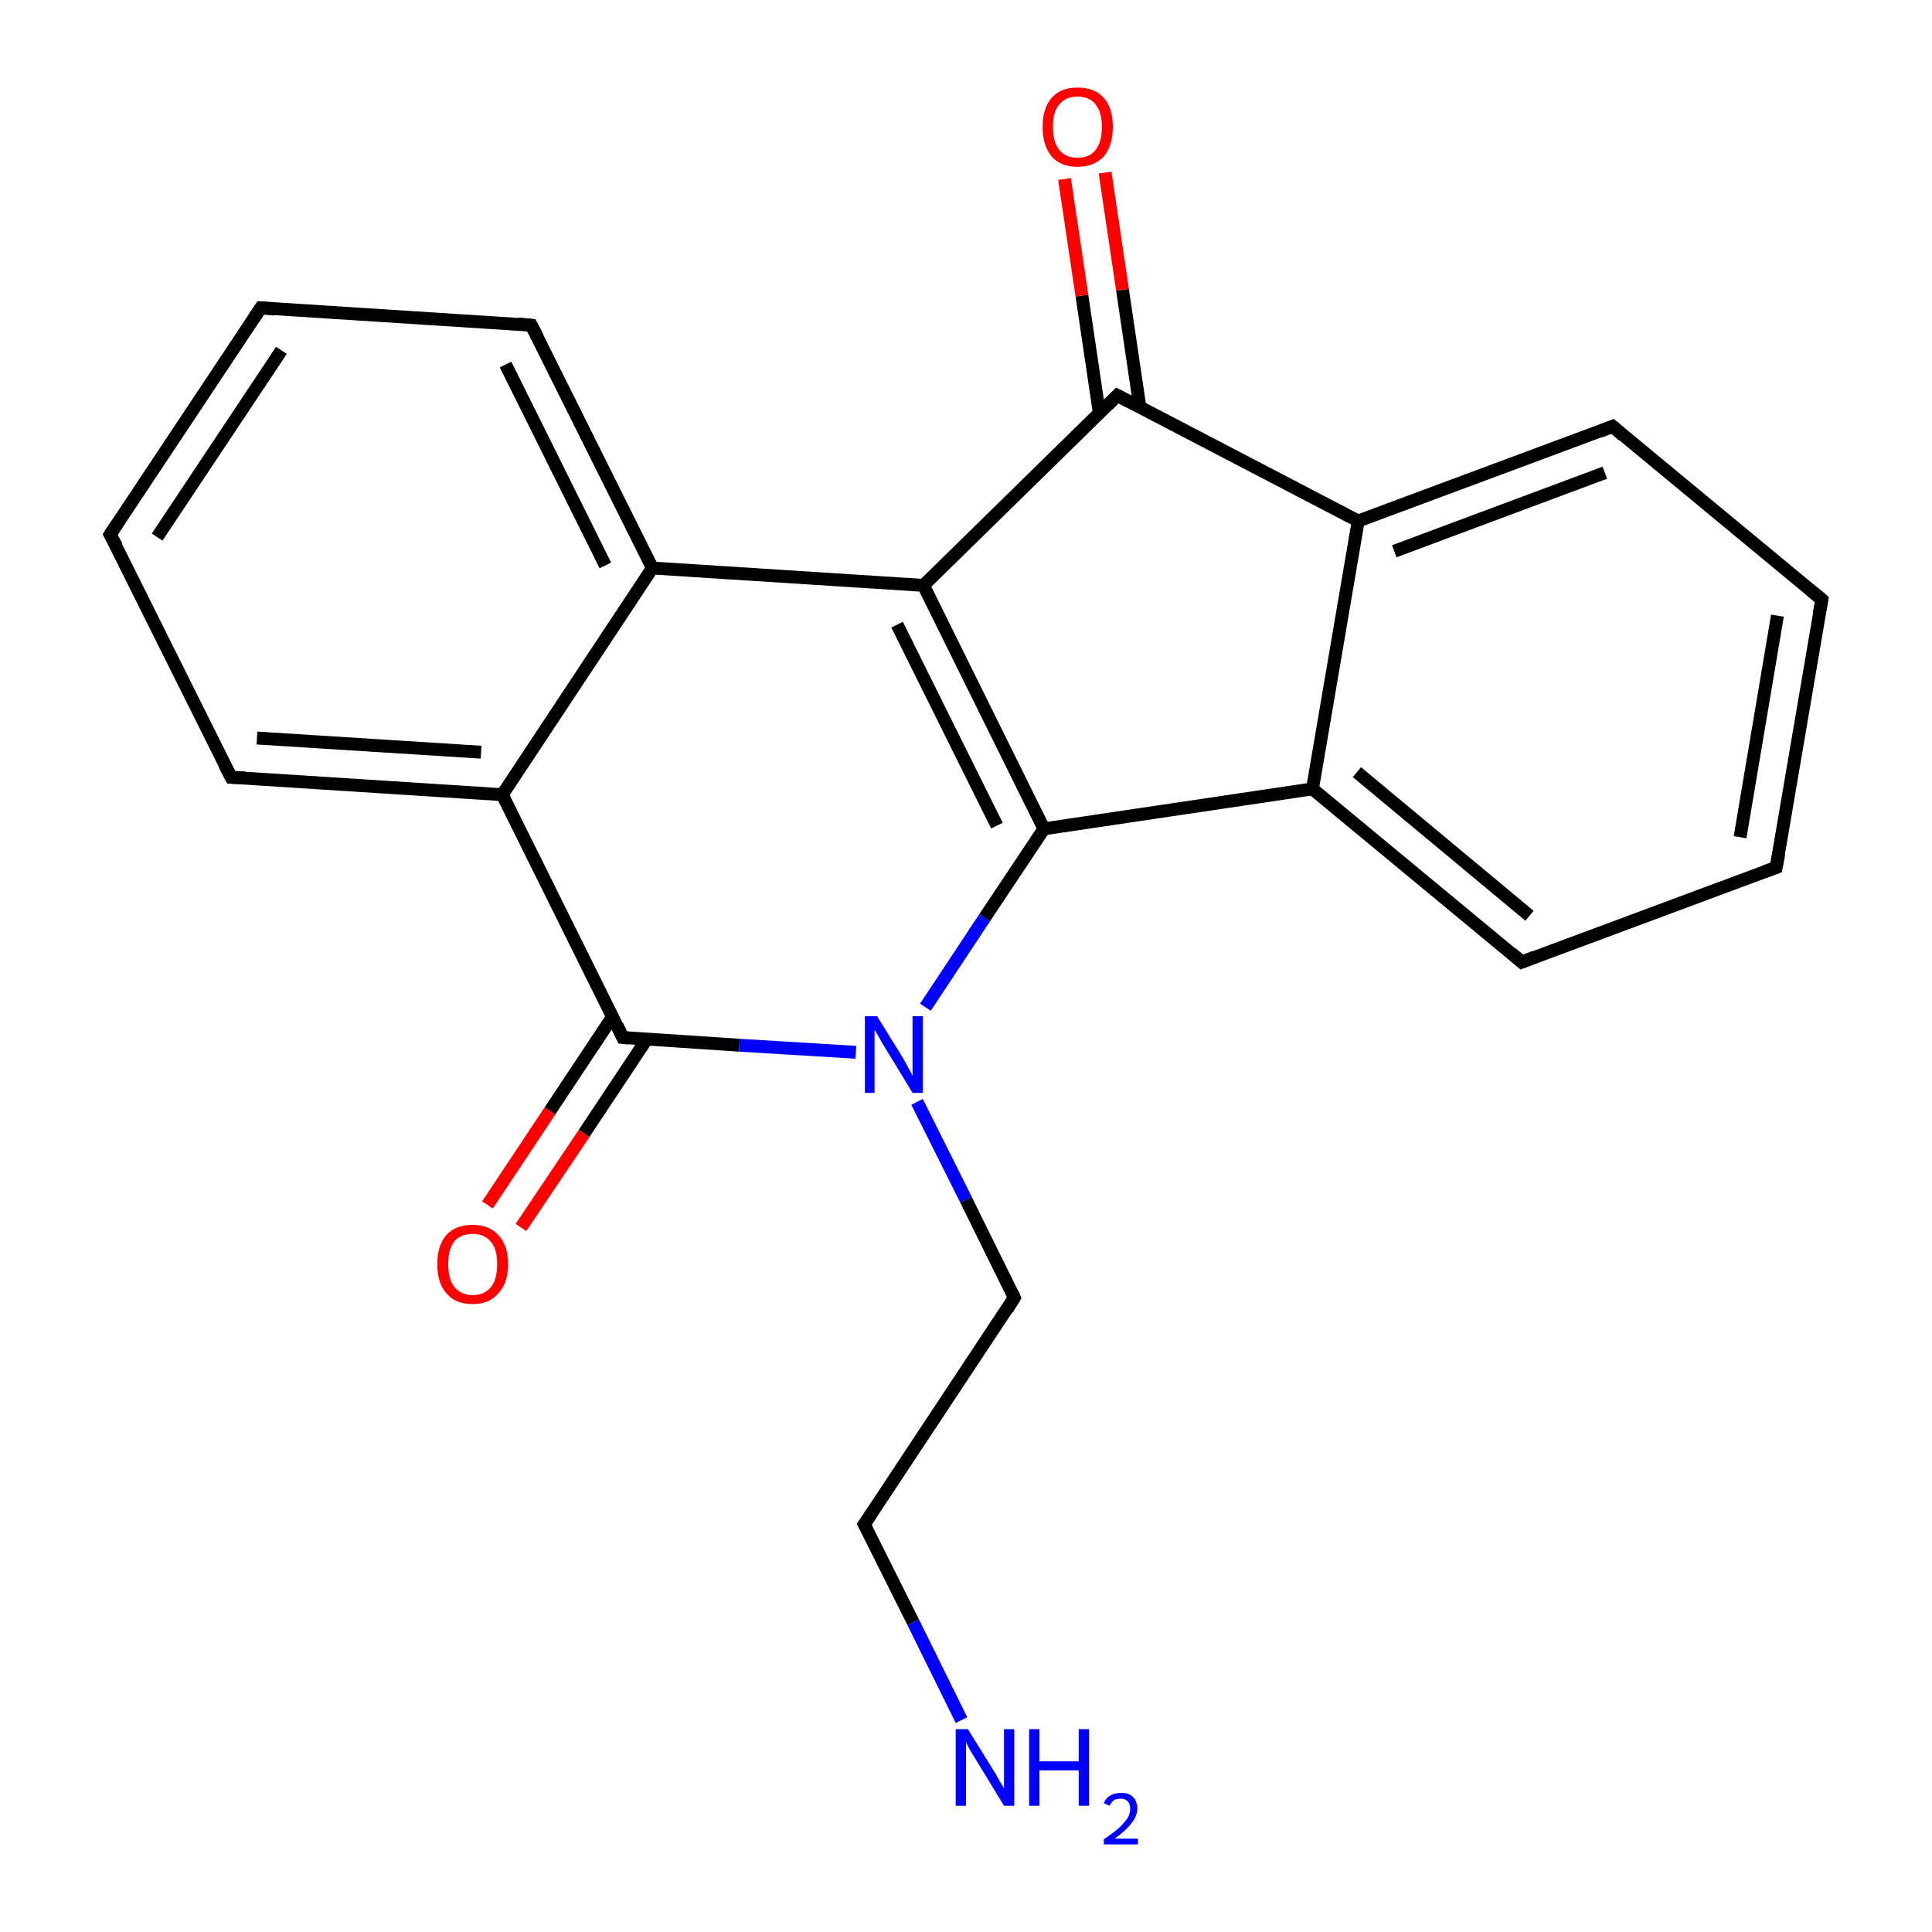 <?xml version='1.0' encoding='iso-8859-1'?>
<svg version='1.1' baseProfile='full'
              xmlns='http://www.w3.org/2000/svg'
                      xmlns:rdkit='http://www.rdkit.org/xml'
                      xmlns:xlink='http://www.w3.org/1999/xlink'
                  xml:space='preserve'
width='300px' height='300px' viewBox='0 0 300 300'>
<!-- END OF HEADER -->
<rect style='opacity:1.0;fill:#FFFFFF;stroke:none' width='300.0' height='300.0' x='0.0' y='0.0'> </rect>
<path class='bond-0 atom-0 atom-1' d='M 149.3,267.1 L 141.8,251.9' style='fill:none;fill-rule:evenodd;stroke:#0000FF;stroke-width:2.0px;stroke-linecap:butt;stroke-linejoin:miter;stroke-opacity:1' />
<path class='bond-0 atom-0 atom-1' d='M 141.8,251.9 L 134.2,236.7' style='fill:none;fill-rule:evenodd;stroke:#000000;stroke-width:2.0px;stroke-linecap:butt;stroke-linejoin:miter;stroke-opacity:1' />
<path class='bond-1 atom-1 atom-2' d='M 134.2,236.7 L 157.5,201.5' style='fill:none;fill-rule:evenodd;stroke:#000000;stroke-width:2.0px;stroke-linecap:butt;stroke-linejoin:miter;stroke-opacity:1' />
<path class='bond-2 atom-2 atom-3' d='M 157.5,201.5 L 150.0,186.3' style='fill:none;fill-rule:evenodd;stroke:#000000;stroke-width:2.0px;stroke-linecap:butt;stroke-linejoin:miter;stroke-opacity:1' />
<path class='bond-2 atom-2 atom-3' d='M 150.0,186.3 L 142.4,171.1' style='fill:none;fill-rule:evenodd;stroke:#0000FF;stroke-width:2.0px;stroke-linecap:butt;stroke-linejoin:miter;stroke-opacity:1' />
<path class='bond-3 atom-3 atom-4' d='M 143.7,156.4 L 152.9,142.5' style='fill:none;fill-rule:evenodd;stroke:#0000FF;stroke-width:2.0px;stroke-linecap:butt;stroke-linejoin:miter;stroke-opacity:1' />
<path class='bond-3 atom-3 atom-4' d='M 152.9,142.5 L 162.1,128.7' style='fill:none;fill-rule:evenodd;stroke:#000000;stroke-width:2.0px;stroke-linecap:butt;stroke-linejoin:miter;stroke-opacity:1' />
<path class='bond-4 atom-4 atom-5' d='M 162.1,128.7 L 203.8,122.5' style='fill:none;fill-rule:evenodd;stroke:#000000;stroke-width:2.0px;stroke-linecap:butt;stroke-linejoin:miter;stroke-opacity:1' />
<path class='bond-5 atom-5 atom-6' d='M 203.8,122.5 L 236.3,149.4' style='fill:none;fill-rule:evenodd;stroke:#000000;stroke-width:2.0px;stroke-linecap:butt;stroke-linejoin:miter;stroke-opacity:1' />
<path class='bond-5 atom-5 atom-6' d='M 210.7,119.9 L 237.5,142.2' style='fill:none;fill-rule:evenodd;stroke:#000000;stroke-width:2.0px;stroke-linecap:butt;stroke-linejoin:miter;stroke-opacity:1' />
<path class='bond-6 atom-6 atom-7' d='M 236.3,149.4 L 275.8,134.7' style='fill:none;fill-rule:evenodd;stroke:#000000;stroke-width:2.0px;stroke-linecap:butt;stroke-linejoin:miter;stroke-opacity:1' />
<path class='bond-7 atom-7 atom-8' d='M 275.8,134.7 L 282.9,93.1' style='fill:none;fill-rule:evenodd;stroke:#000000;stroke-width:2.0px;stroke-linecap:butt;stroke-linejoin:miter;stroke-opacity:1' />
<path class='bond-7 atom-7 atom-8' d='M 270.2,130.0 L 276.0,95.6' style='fill:none;fill-rule:evenodd;stroke:#000000;stroke-width:2.0px;stroke-linecap:butt;stroke-linejoin:miter;stroke-opacity:1' />
<path class='bond-8 atom-8 atom-9' d='M 282.9,93.1 L 250.4,66.2' style='fill:none;fill-rule:evenodd;stroke:#000000;stroke-width:2.0px;stroke-linecap:butt;stroke-linejoin:miter;stroke-opacity:1' />
<path class='bond-9 atom-9 atom-10' d='M 250.4,66.2 L 210.9,80.9' style='fill:none;fill-rule:evenodd;stroke:#000000;stroke-width:2.0px;stroke-linecap:butt;stroke-linejoin:miter;stroke-opacity:1' />
<path class='bond-9 atom-9 atom-10' d='M 249.2,73.4 L 216.5,85.6' style='fill:none;fill-rule:evenodd;stroke:#000000;stroke-width:2.0px;stroke-linecap:butt;stroke-linejoin:miter;stroke-opacity:1' />
<path class='bond-10 atom-10 atom-11' d='M 210.9,80.9 L 173.5,61.4' style='fill:none;fill-rule:evenodd;stroke:#000000;stroke-width:2.0px;stroke-linecap:butt;stroke-linejoin:miter;stroke-opacity:1' />
<path class='bond-11 atom-11 atom-12' d='M 177.0,63.2 L 174.3,45.0' style='fill:none;fill-rule:evenodd;stroke:#000000;stroke-width:2.0px;stroke-linecap:butt;stroke-linejoin:miter;stroke-opacity:1' />
<path class='bond-11 atom-11 atom-12' d='M 174.3,45.0 L 171.6,26.8' style='fill:none;fill-rule:evenodd;stroke:#FF0000;stroke-width:2.0px;stroke-linecap:butt;stroke-linejoin:miter;stroke-opacity:1' />
<path class='bond-11 atom-11 atom-12' d='M 170.7,64.1 L 168.0,45.9' style='fill:none;fill-rule:evenodd;stroke:#000000;stroke-width:2.0px;stroke-linecap:butt;stroke-linejoin:miter;stroke-opacity:1' />
<path class='bond-11 atom-11 atom-12' d='M 168.0,45.9 L 165.3,27.8' style='fill:none;fill-rule:evenodd;stroke:#FF0000;stroke-width:2.0px;stroke-linecap:butt;stroke-linejoin:miter;stroke-opacity:1' />
<path class='bond-12 atom-11 atom-13' d='M 173.5,61.4 L 143.4,90.9' style='fill:none;fill-rule:evenodd;stroke:#000000;stroke-width:2.0px;stroke-linecap:butt;stroke-linejoin:miter;stroke-opacity:1' />
<path class='bond-13 atom-13 atom-14' d='M 143.4,90.9 L 101.3,88.2' style='fill:none;fill-rule:evenodd;stroke:#000000;stroke-width:2.0px;stroke-linecap:butt;stroke-linejoin:miter;stroke-opacity:1' />
<path class='bond-14 atom-14 atom-15' d='M 101.3,88.2 L 82.5,50.5' style='fill:none;fill-rule:evenodd;stroke:#000000;stroke-width:2.0px;stroke-linecap:butt;stroke-linejoin:miter;stroke-opacity:1' />
<path class='bond-14 atom-14 atom-15' d='M 94.0,87.8 L 78.5,56.6' style='fill:none;fill-rule:evenodd;stroke:#000000;stroke-width:2.0px;stroke-linecap:butt;stroke-linejoin:miter;stroke-opacity:1' />
<path class='bond-15 atom-15 atom-16' d='M 82.5,50.5 L 40.5,47.8' style='fill:none;fill-rule:evenodd;stroke:#000000;stroke-width:2.0px;stroke-linecap:butt;stroke-linejoin:miter;stroke-opacity:1' />
<path class='bond-16 atom-16 atom-17' d='M 40.5,47.8 L 17.1,83.0' style='fill:none;fill-rule:evenodd;stroke:#000000;stroke-width:2.0px;stroke-linecap:butt;stroke-linejoin:miter;stroke-opacity:1' />
<path class='bond-16 atom-16 atom-17' d='M 43.7,54.4 L 24.4,83.4' style='fill:none;fill-rule:evenodd;stroke:#000000;stroke-width:2.0px;stroke-linecap:butt;stroke-linejoin:miter;stroke-opacity:1' />
<path class='bond-17 atom-17 atom-18' d='M 17.1,83.0 L 35.9,120.7' style='fill:none;fill-rule:evenodd;stroke:#000000;stroke-width:2.0px;stroke-linecap:butt;stroke-linejoin:miter;stroke-opacity:1' />
<path class='bond-18 atom-18 atom-19' d='M 35.9,120.7 L 78.0,123.4' style='fill:none;fill-rule:evenodd;stroke:#000000;stroke-width:2.0px;stroke-linecap:butt;stroke-linejoin:miter;stroke-opacity:1' />
<path class='bond-18 atom-18 atom-19' d='M 39.9,114.6 L 74.7,116.8' style='fill:none;fill-rule:evenodd;stroke:#000000;stroke-width:2.0px;stroke-linecap:butt;stroke-linejoin:miter;stroke-opacity:1' />
<path class='bond-19 atom-19 atom-20' d='M 78.0,123.4 L 96.7,161.1' style='fill:none;fill-rule:evenodd;stroke:#000000;stroke-width:2.0px;stroke-linecap:butt;stroke-linejoin:miter;stroke-opacity:1' />
<path class='bond-20 atom-20 atom-21' d='M 95.1,157.9 L 85.4,172.5' style='fill:none;fill-rule:evenodd;stroke:#000000;stroke-width:2.0px;stroke-linecap:butt;stroke-linejoin:miter;stroke-opacity:1' />
<path class='bond-20 atom-20 atom-21' d='M 85.4,172.5 L 75.7,187.1' style='fill:none;fill-rule:evenodd;stroke:#FF0000;stroke-width:2.0px;stroke-linecap:butt;stroke-linejoin:miter;stroke-opacity:1' />
<path class='bond-20 atom-20 atom-21' d='M 100.4,161.4 L 90.7,176.0' style='fill:none;fill-rule:evenodd;stroke:#000000;stroke-width:2.0px;stroke-linecap:butt;stroke-linejoin:miter;stroke-opacity:1' />
<path class='bond-20 atom-20 atom-21' d='M 90.7,176.0 L 80.9,190.6' style='fill:none;fill-rule:evenodd;stroke:#FF0000;stroke-width:2.0px;stroke-linecap:butt;stroke-linejoin:miter;stroke-opacity:1' />
<path class='bond-21 atom-20 atom-3' d='M 96.7,161.1 L 114.8,162.3' style='fill:none;fill-rule:evenodd;stroke:#000000;stroke-width:2.0px;stroke-linecap:butt;stroke-linejoin:miter;stroke-opacity:1' />
<path class='bond-21 atom-20 atom-3' d='M 114.8,162.3 L 132.9,163.4' style='fill:none;fill-rule:evenodd;stroke:#0000FF;stroke-width:2.0px;stroke-linecap:butt;stroke-linejoin:miter;stroke-opacity:1' />
<path class='bond-22 atom-13 atom-4' d='M 143.4,90.9 L 162.1,128.7' style='fill:none;fill-rule:evenodd;stroke:#000000;stroke-width:2.0px;stroke-linecap:butt;stroke-linejoin:miter;stroke-opacity:1' />
<path class='bond-22 atom-13 atom-4' d='M 139.3,97.0 L 154.8,128.2' style='fill:none;fill-rule:evenodd;stroke:#000000;stroke-width:2.0px;stroke-linecap:butt;stroke-linejoin:miter;stroke-opacity:1' />
<path class='bond-23 atom-19 atom-14' d='M 78.0,123.4 L 101.3,88.2' style='fill:none;fill-rule:evenodd;stroke:#000000;stroke-width:2.0px;stroke-linecap:butt;stroke-linejoin:miter;stroke-opacity:1' />
<path class='bond-24 atom-10 atom-5' d='M 210.9,80.9 L 203.8,122.5' style='fill:none;fill-rule:evenodd;stroke:#000000;stroke-width:2.0px;stroke-linecap:butt;stroke-linejoin:miter;stroke-opacity:1' />
<path d='M 134.6,237.4 L 134.2,236.7 L 135.4,234.9' style='fill:none;stroke:#000000;stroke-width:2.0px;stroke-linecap:butt;stroke-linejoin:miter;stroke-opacity:1;' />
<path d='M 156.4,203.3 L 157.5,201.5 L 157.2,200.8' style='fill:none;stroke:#000000;stroke-width:2.0px;stroke-linecap:butt;stroke-linejoin:miter;stroke-opacity:1;' />
<path d='M 234.7,148.0 L 236.3,149.4 L 238.3,148.6' style='fill:none;stroke:#000000;stroke-width:2.0px;stroke-linecap:butt;stroke-linejoin:miter;stroke-opacity:1;' />
<path d='M 273.9,135.4 L 275.8,134.7 L 276.2,132.6' style='fill:none;stroke:#000000;stroke-width:2.0px;stroke-linecap:butt;stroke-linejoin:miter;stroke-opacity:1;' />
<path d='M 282.5,95.2 L 282.9,93.1 L 281.2,91.7' style='fill:none;stroke:#000000;stroke-width:2.0px;stroke-linecap:butt;stroke-linejoin:miter;stroke-opacity:1;' />
<path d='M 252.0,67.6 L 250.4,66.2 L 248.4,67.0' style='fill:none;stroke:#000000;stroke-width:2.0px;stroke-linecap:butt;stroke-linejoin:miter;stroke-opacity:1;' />
<path d='M 175.4,62.4 L 173.5,61.4 L 172.0,62.9' style='fill:none;stroke:#000000;stroke-width:2.0px;stroke-linecap:butt;stroke-linejoin:miter;stroke-opacity:1;' />
<path d='M 83.5,52.4 L 82.5,50.5 L 80.4,50.3' style='fill:none;stroke:#000000;stroke-width:2.0px;stroke-linecap:butt;stroke-linejoin:miter;stroke-opacity:1;' />
<path d='M 42.6,48.0 L 40.5,47.8 L 39.3,49.6' style='fill:none;stroke:#000000;stroke-width:2.0px;stroke-linecap:butt;stroke-linejoin:miter;stroke-opacity:1;' />
<path d='M 18.3,81.2 L 17.1,83.0 L 18.1,84.8' style='fill:none;stroke:#000000;stroke-width:2.0px;stroke-linecap:butt;stroke-linejoin:miter;stroke-opacity:1;' />
<path d='M 34.9,118.8 L 35.9,120.7 L 38.0,120.8' style='fill:none;stroke:#000000;stroke-width:2.0px;stroke-linecap:butt;stroke-linejoin:miter;stroke-opacity:1;' />
<path d='M 95.8,159.2 L 96.7,161.1 L 97.6,161.2' style='fill:none;stroke:#000000;stroke-width:2.0px;stroke-linecap:butt;stroke-linejoin:miter;stroke-opacity:1;' />
<path class='atom-0' d='M 150.3 268.5
L 154.2 274.8
Q 154.6 275.4, 155.2 276.5
Q 155.9 277.7, 155.9 277.7
L 155.9 268.5
L 157.5 268.5
L 157.5 280.4
L 155.9 280.4
L 151.7 273.5
Q 151.2 272.7, 150.6 271.7
Q 150.1 270.8, 150.0 270.5
L 150.0 280.4
L 148.4 280.4
L 148.4 268.5
L 150.3 268.5
' fill='#0000FF'/>
<path class='atom-0' d='M 159.8 268.5
L 161.4 268.5
L 161.4 273.5
L 167.5 273.5
L 167.5 268.5
L 169.1 268.5
L 169.1 280.4
L 167.5 280.4
L 167.5 274.9
L 161.4 274.9
L 161.4 280.4
L 159.8 280.4
L 159.8 268.5
' fill='#0000FF'/>
<path class='atom-0' d='M 171.4 280.0
Q 171.7 279.2, 172.4 278.8
Q 173.1 278.4, 174.1 278.4
Q 175.3 278.4, 175.9 279.0
Q 176.6 279.7, 176.6 280.8
Q 176.6 282.0, 175.7 283.1
Q 174.9 284.2, 173.1 285.5
L 176.7 285.5
L 176.7 286.4
L 171.4 286.4
L 171.4 285.6
Q 172.9 284.6, 173.8 283.8
Q 174.6 283.0, 175.1 282.3
Q 175.5 281.6, 175.5 280.9
Q 175.5 280.1, 175.1 279.7
Q 174.7 279.3, 174.1 279.3
Q 173.4 279.3, 173.0 279.5
Q 172.6 279.8, 172.3 280.4
L 171.4 280.0
' fill='#0000FF'/>
<path class='atom-3' d='M 136.2 157.8
L 140.1 164.1
Q 140.5 164.8, 141.1 165.9
Q 141.7 167.0, 141.7 167.1
L 141.7 157.8
L 143.3 157.8
L 143.3 169.7
L 141.7 169.7
L 137.5 162.8
Q 137.0 162.0, 136.5 161.1
Q 136.0 160.2, 135.8 159.9
L 135.8 169.7
L 134.3 169.7
L 134.3 157.8
L 136.2 157.8
' fill='#0000FF'/>
<path class='atom-12' d='M 161.9 19.7
Q 161.9 16.8, 163.3 15.2
Q 164.7 13.6, 167.3 13.6
Q 170.0 13.6, 171.4 15.2
Q 172.8 16.8, 172.8 19.7
Q 172.8 22.6, 171.4 24.3
Q 169.9 25.9, 167.3 25.9
Q 164.7 25.9, 163.3 24.3
Q 161.9 22.6, 161.9 19.7
M 167.3 24.5
Q 169.2 24.5, 170.1 23.3
Q 171.1 22.1, 171.1 19.7
Q 171.1 17.4, 170.1 16.2
Q 169.2 15.0, 167.3 15.0
Q 165.5 15.0, 164.5 16.2
Q 163.5 17.3, 163.5 19.7
Q 163.5 22.1, 164.5 23.3
Q 165.5 24.5, 167.3 24.5
' fill='#FF0000'/>
<path class='atom-21' d='M 67.9 196.3
Q 67.9 193.4, 69.3 191.8
Q 70.7 190.2, 73.4 190.2
Q 76.0 190.2, 77.4 191.8
Q 78.9 193.4, 78.9 196.3
Q 78.9 199.2, 77.4 200.8
Q 76.0 202.5, 73.4 202.5
Q 70.7 202.5, 69.3 200.8
Q 67.9 199.2, 67.9 196.3
M 73.4 201.1
Q 75.2 201.1, 76.2 199.9
Q 77.2 198.7, 77.2 196.3
Q 77.2 193.9, 76.2 192.8
Q 75.2 191.6, 73.4 191.6
Q 71.6 191.6, 70.6 192.7
Q 69.6 193.9, 69.6 196.3
Q 69.6 198.7, 70.6 199.9
Q 71.6 201.1, 73.4 201.1
' fill='#FF0000'/>
</svg>
